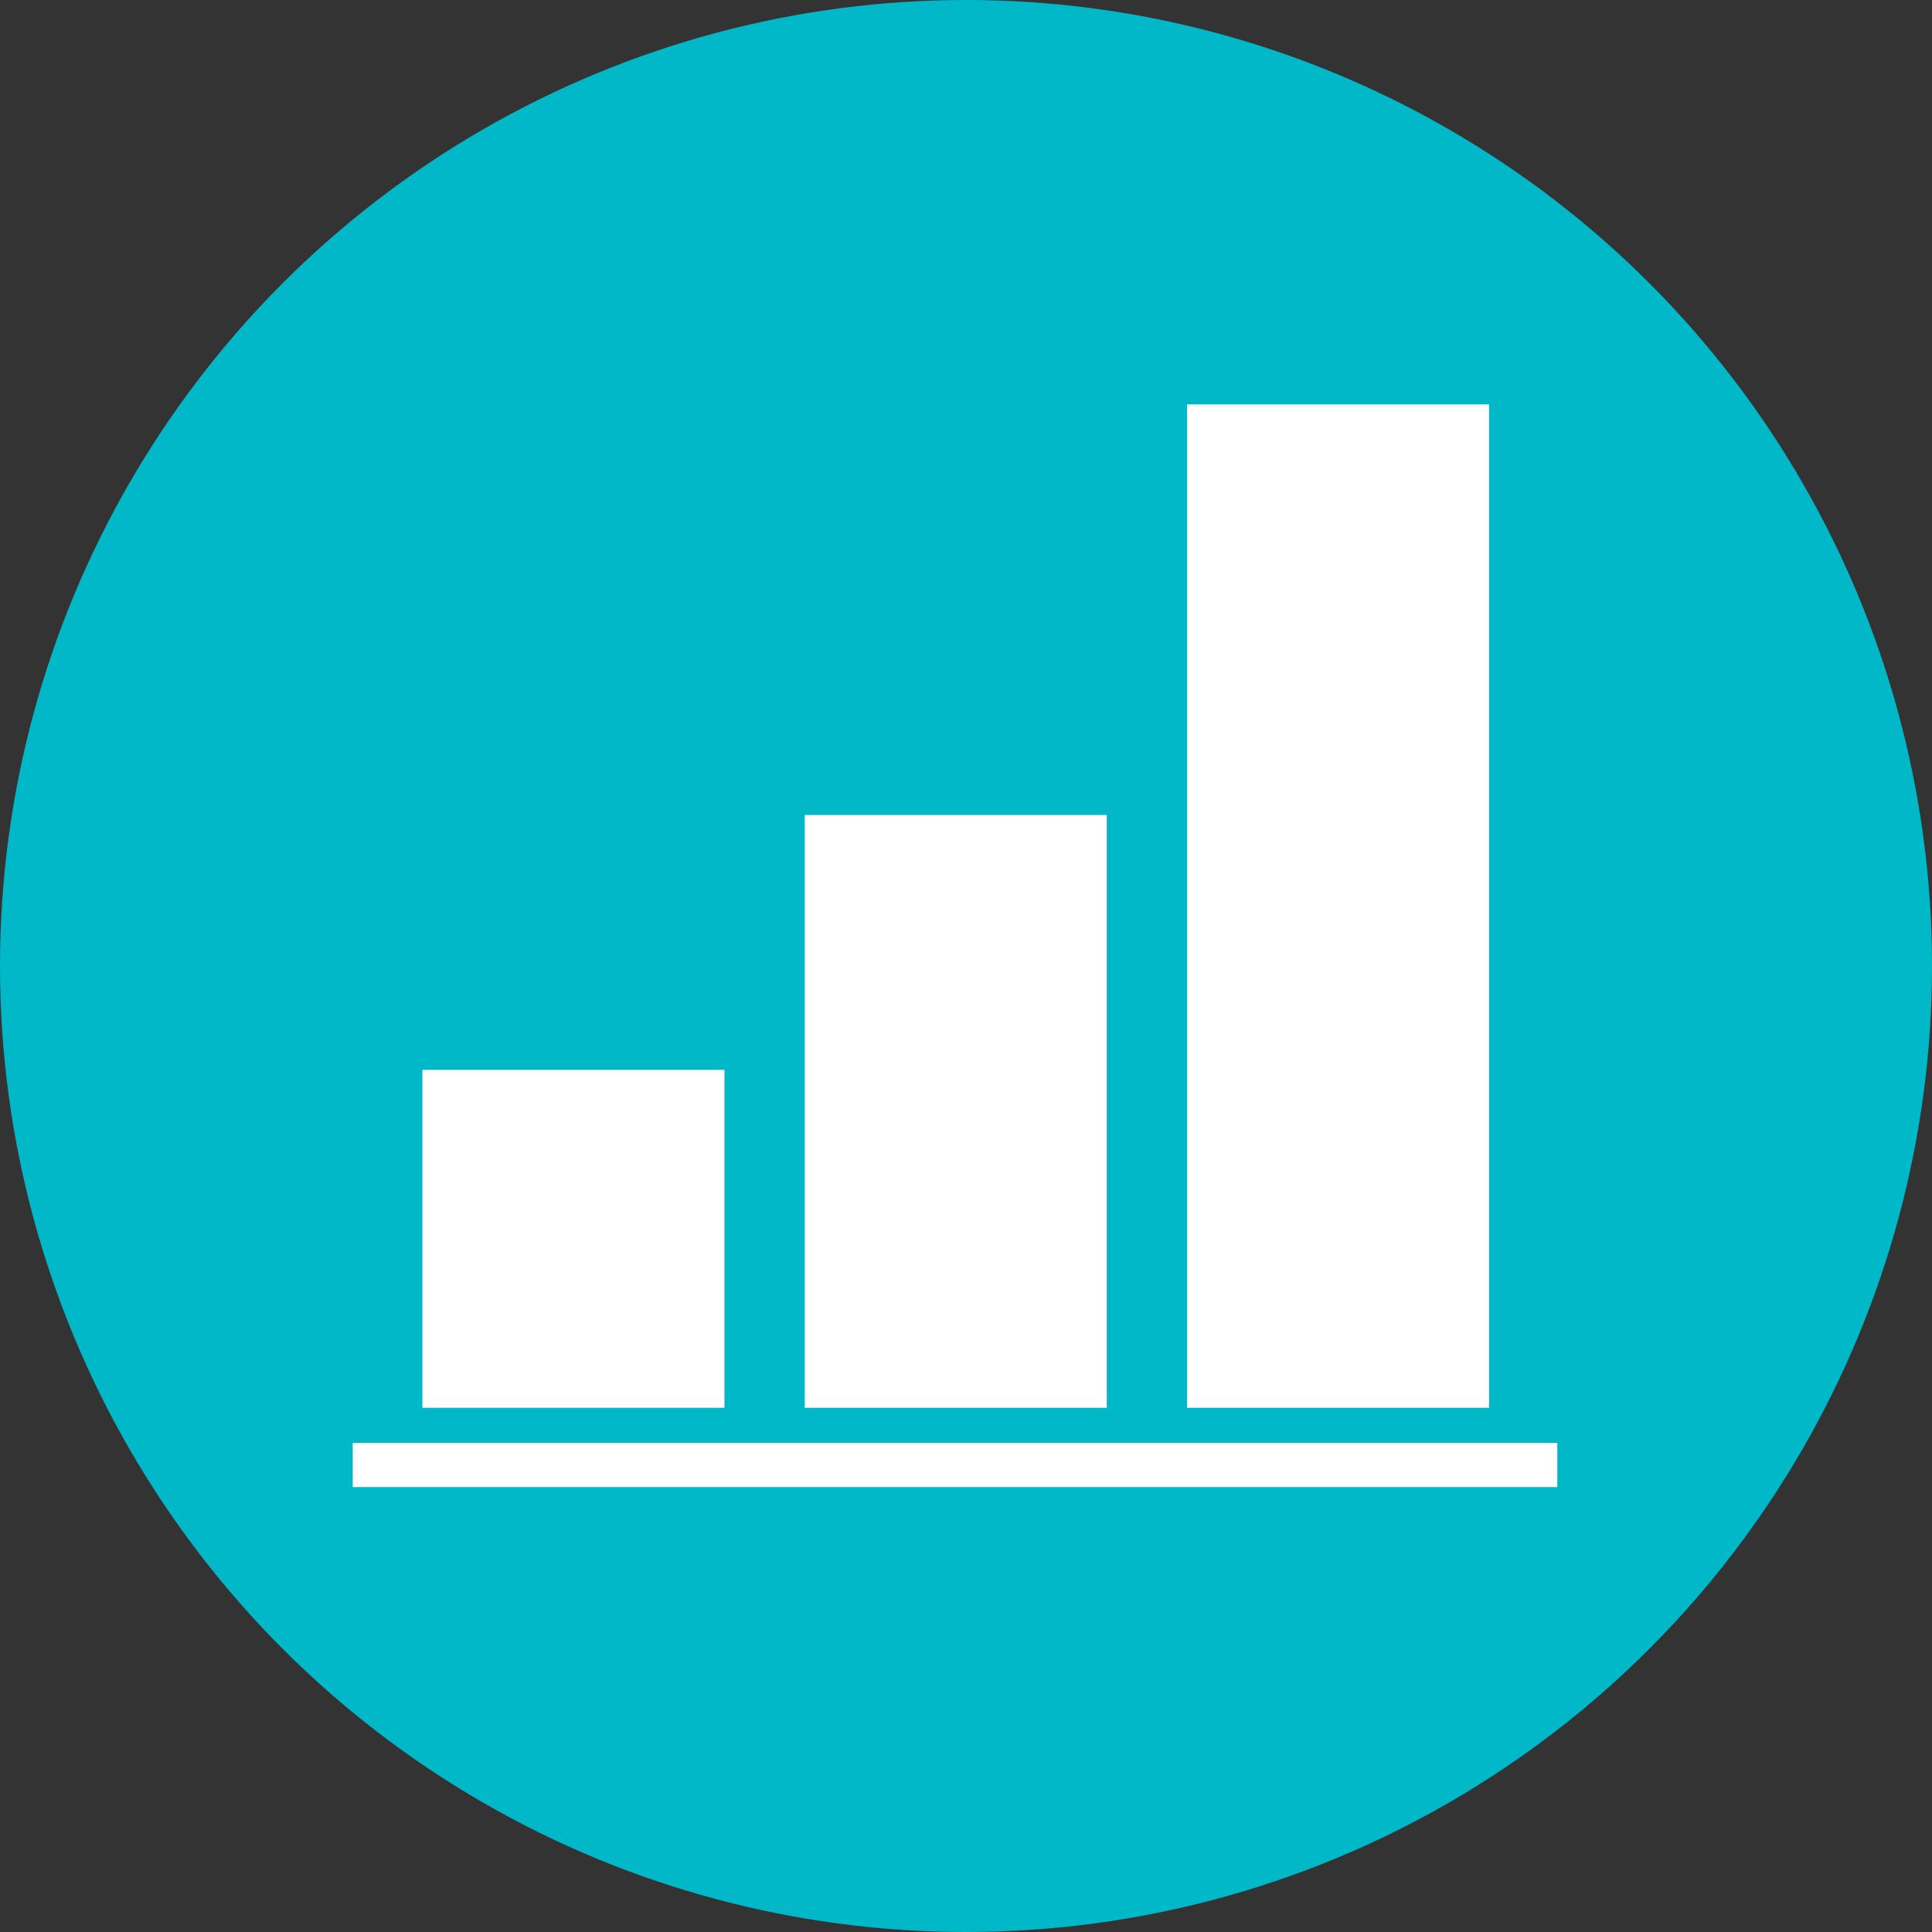 <svg width="165" height="165" viewBox="0 0 165 165" fill="none" xmlns="http://www.w3.org/2000/svg">
<rect x="0" y="0" width="165" height="165" fill="#333333" stroke="none"/>
<circle cx="82.5" cy="82.5" r="82.5" fill="#00B8C8"/>
<g clip-path="url(#clip0_63_1000)">
<path d="M61.87 91.371H36.074V120.229H61.87V91.371Z" fill="white"/>
<path d="M94.522 69.601H68.726V120.23H94.522V69.601Z" fill="white"/>
<path d="M127.172 34.538H101.376V120.23H127.172V34.538Z" fill="white"/>
<path d="M133.123 123.23H30.123V127.538H133.123V123.23Z" fill="white"/>
</g>
<defs>
<clipPath id="clip0_63_1000">
<rect width="103" height="93" fill="white" transform="translate(30 34)"/>
</clipPath>
</defs>
</svg>
